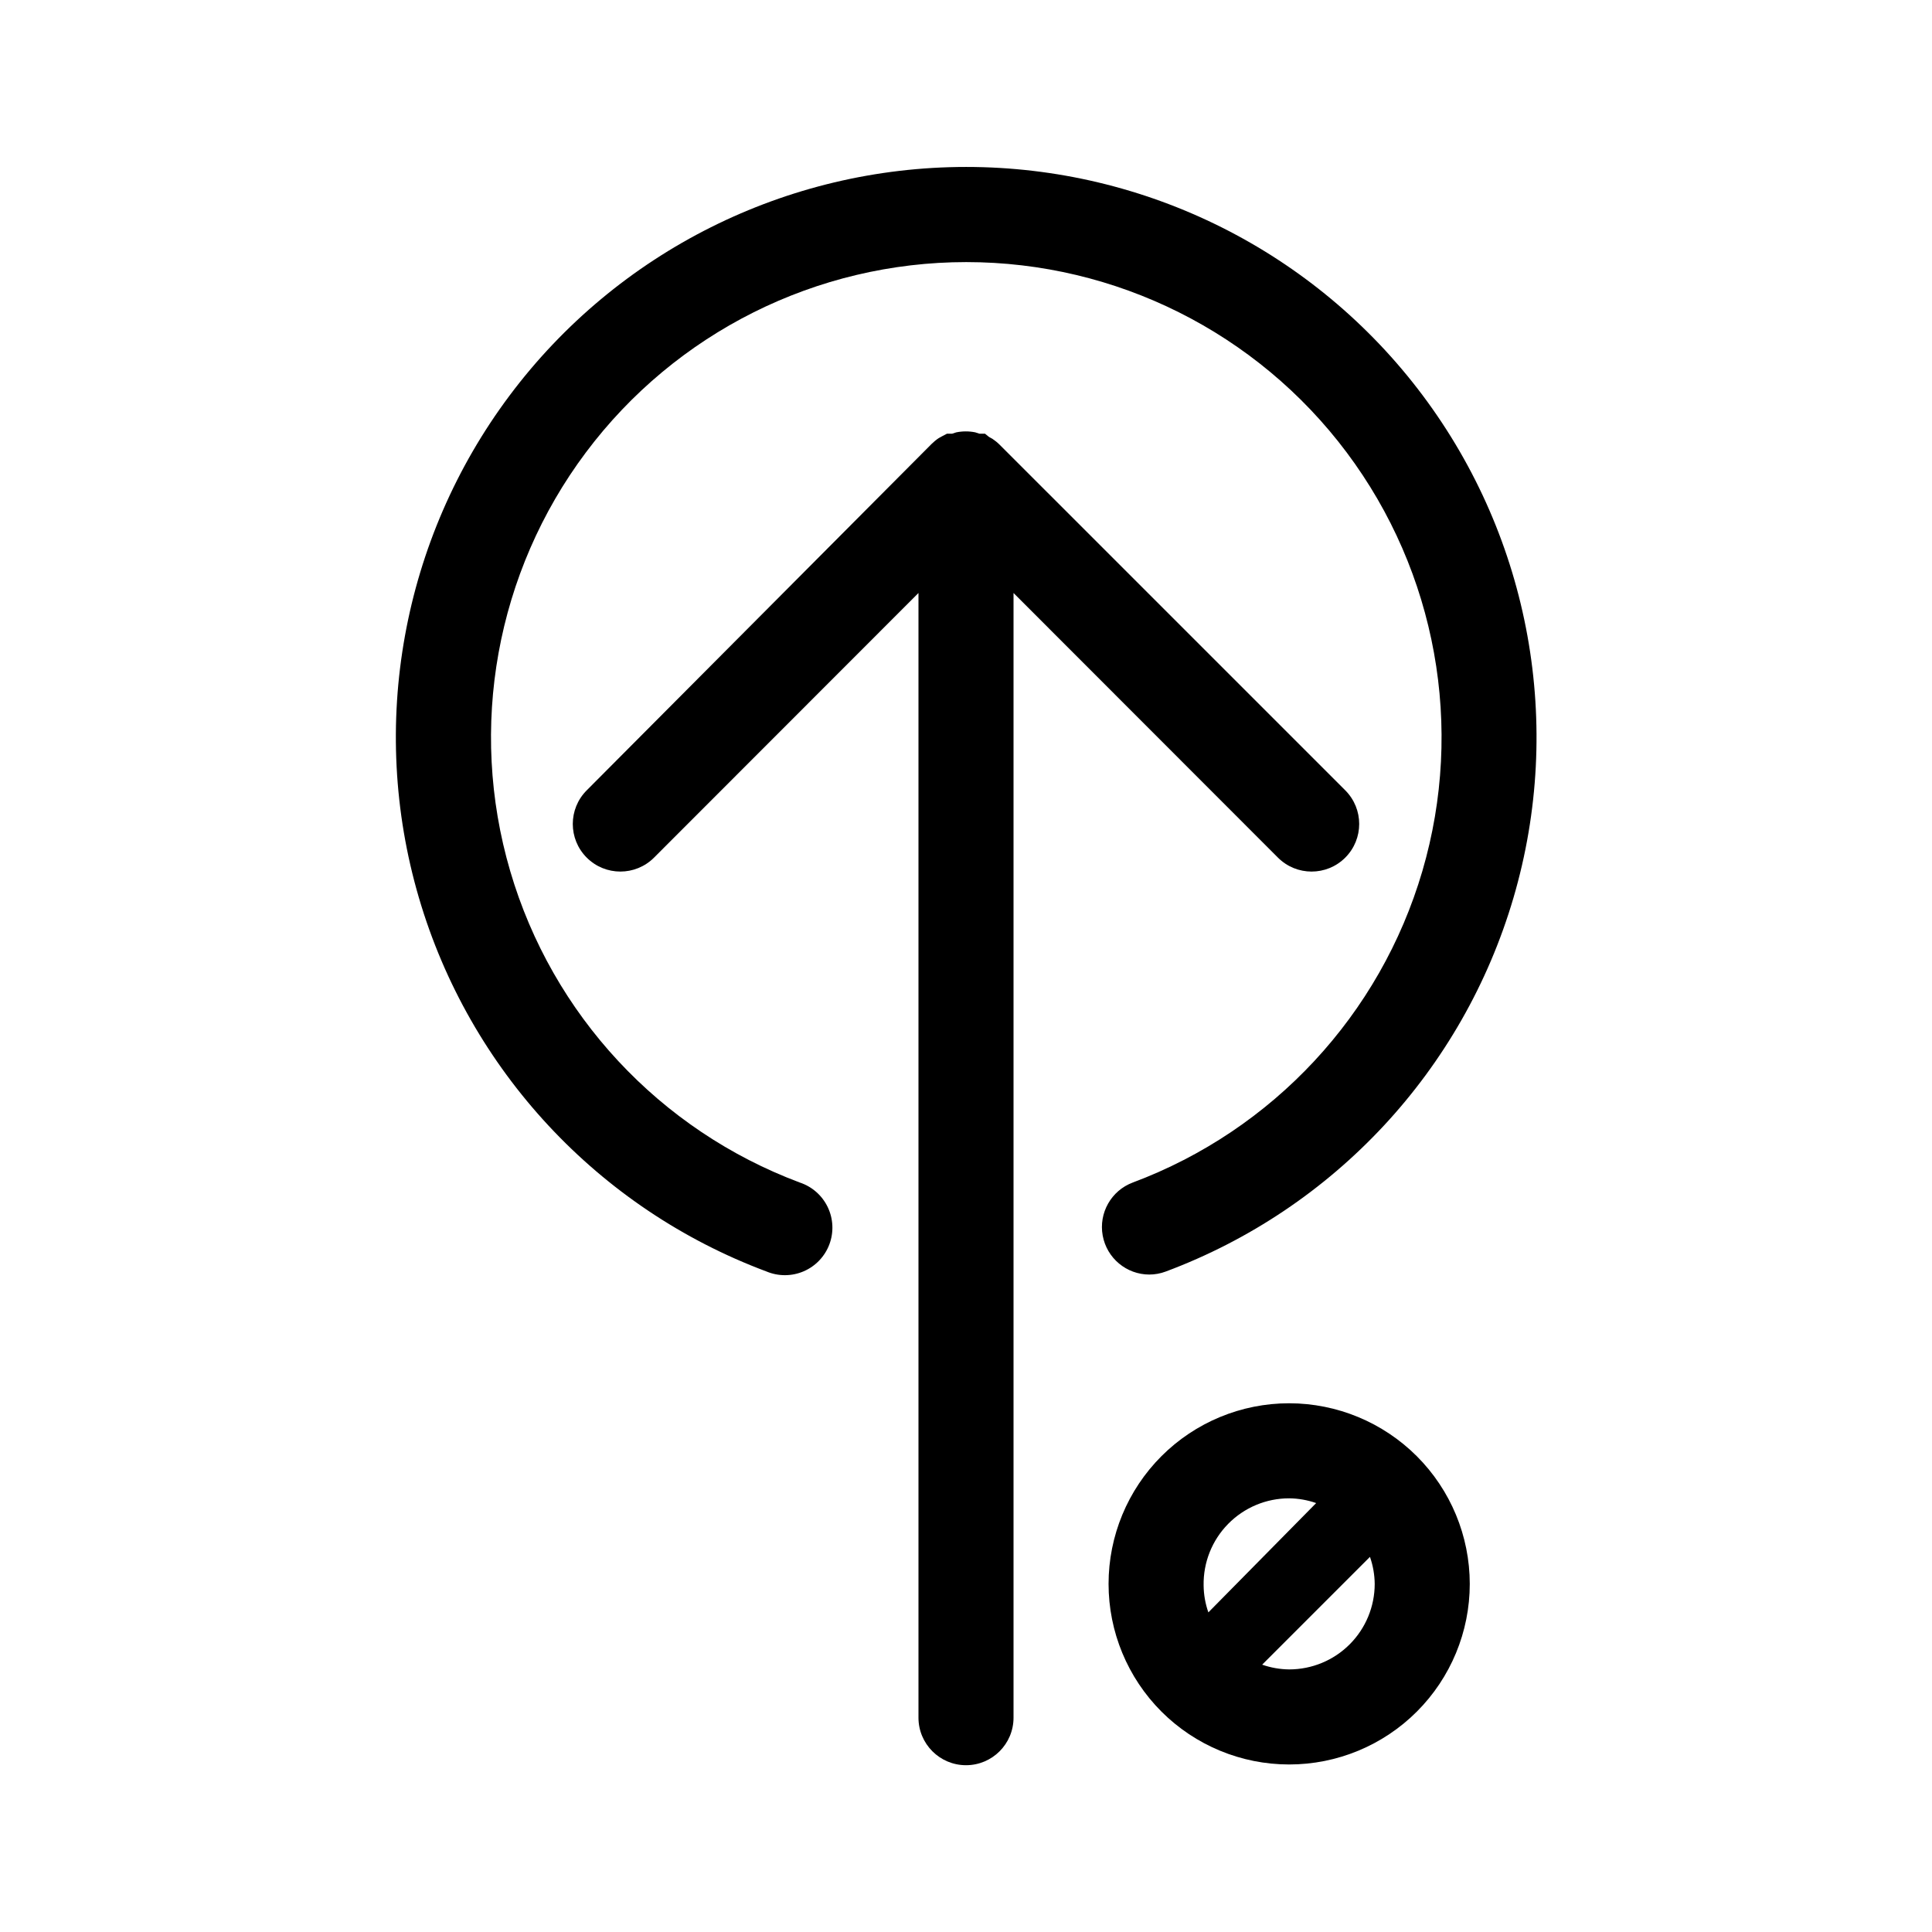 <?xml version="1.0" encoding="UTF-8"?>
<!-- The Best Svg Icon site in the world: iconSvg.co, Visit us! https://iconsvg.co -->
<svg fill="#000000" width="800px" height="800px" version="1.1" viewBox="144 144 512 512" xmlns="http://www.w3.org/2000/svg">
 <g>
  <path d="m482.67 371.28c4.926 4.926 12.91 4.926 17.836 0 4.926-4.926 4.926-12.91 0-17.836l-91.594-91.59c-0.582-0.582-1.227-1.105-1.914-1.562l-0.906-0.504-1.059-0.855h-1.461l-1.109-0.352 0.004-0.004c-1.664-0.336-3.379-0.336-5.039 0l-1.109 0.352-1.359 0.004-1.258 0.656-0.906 0.504-0.004-0.004c-0.688 0.457-1.328 0.98-1.914 1.562l-91.391 91.793c-4.926 4.926-4.926 12.91 0 17.836s12.91 4.926 17.836 0l70.078-70.129v298.05c0 6.957 5.641 12.598 12.598 12.598 6.953 0 12.594-5.641 12.594-12.598v-298.05z"/>
  <path d="m448.52 481.77c1.516 0.004 3.016-0.27 4.434-0.805 44.598-16.664 78.738-53.367 92.137-99.059 13.395-45.688 4.481-95.016-24.059-133.12-28.539-38.109-73.367-60.543-120.98-60.543-47.613 0-92.441 22.434-120.98 60.543-28.539 38.109-37.453 87.438-24.059 133.12 13.398 45.691 47.539 82.395 92.137 99.059 3.16 1.316 6.719 1.293 9.859-0.066 3.141-1.359 5.59-3.941 6.789-7.144 1.199-3.207 1.043-6.762-0.438-9.852-1.477-3.086-4.144-5.438-7.394-6.516-37.16-13.895-65.602-44.484-76.758-82.555-11.16-38.07-3.727-79.176 20.059-110.93 23.781-31.754 61.137-50.445 100.81-50.445s77.027 18.691 100.81 50.445c23.785 31.754 31.219 72.859 20.059 110.93-11.156 38.07-39.598 68.66-76.758 82.555-5.699 2.141-9.047 8.055-7.961 14.043 1.09 5.988 6.305 10.34 12.395 10.34z"/>
  <path d="m485.64 515.88c-12.691 0-24.867 5.043-33.844 14.02-8.973 8.973-14.016 21.148-14.016 33.844 0 12.691 5.043 24.867 14.016 33.844 8.977 8.973 21.152 14.016 33.844 14.016 12.695 0 24.871-5.043 33.844-14.016 8.977-8.977 14.02-21.152 14.02-33.844-0.012-12.691-5.059-24.859-14.031-33.832-8.977-8.973-21.141-14.02-33.832-14.031zm0 25.191c2.438 0.027 4.856 0.453 7.156 1.258l-28.566 28.969c-0.809-2.301-1.234-4.715-1.258-7.152-0.109-6.082 2.231-11.953 6.496-16.293 4.262-4.34 10.09-6.785 16.172-6.781zm0 45.344v-0.004c-2.438-0.027-4.852-0.449-7.152-1.258l28.566-28.566c0.805 2.301 1.23 4.719 1.258 7.156 0 6.012-2.387 11.777-6.641 16.031-4.25 4.25-10.016 6.637-16.031 6.637z"/>
 </g>
</svg>